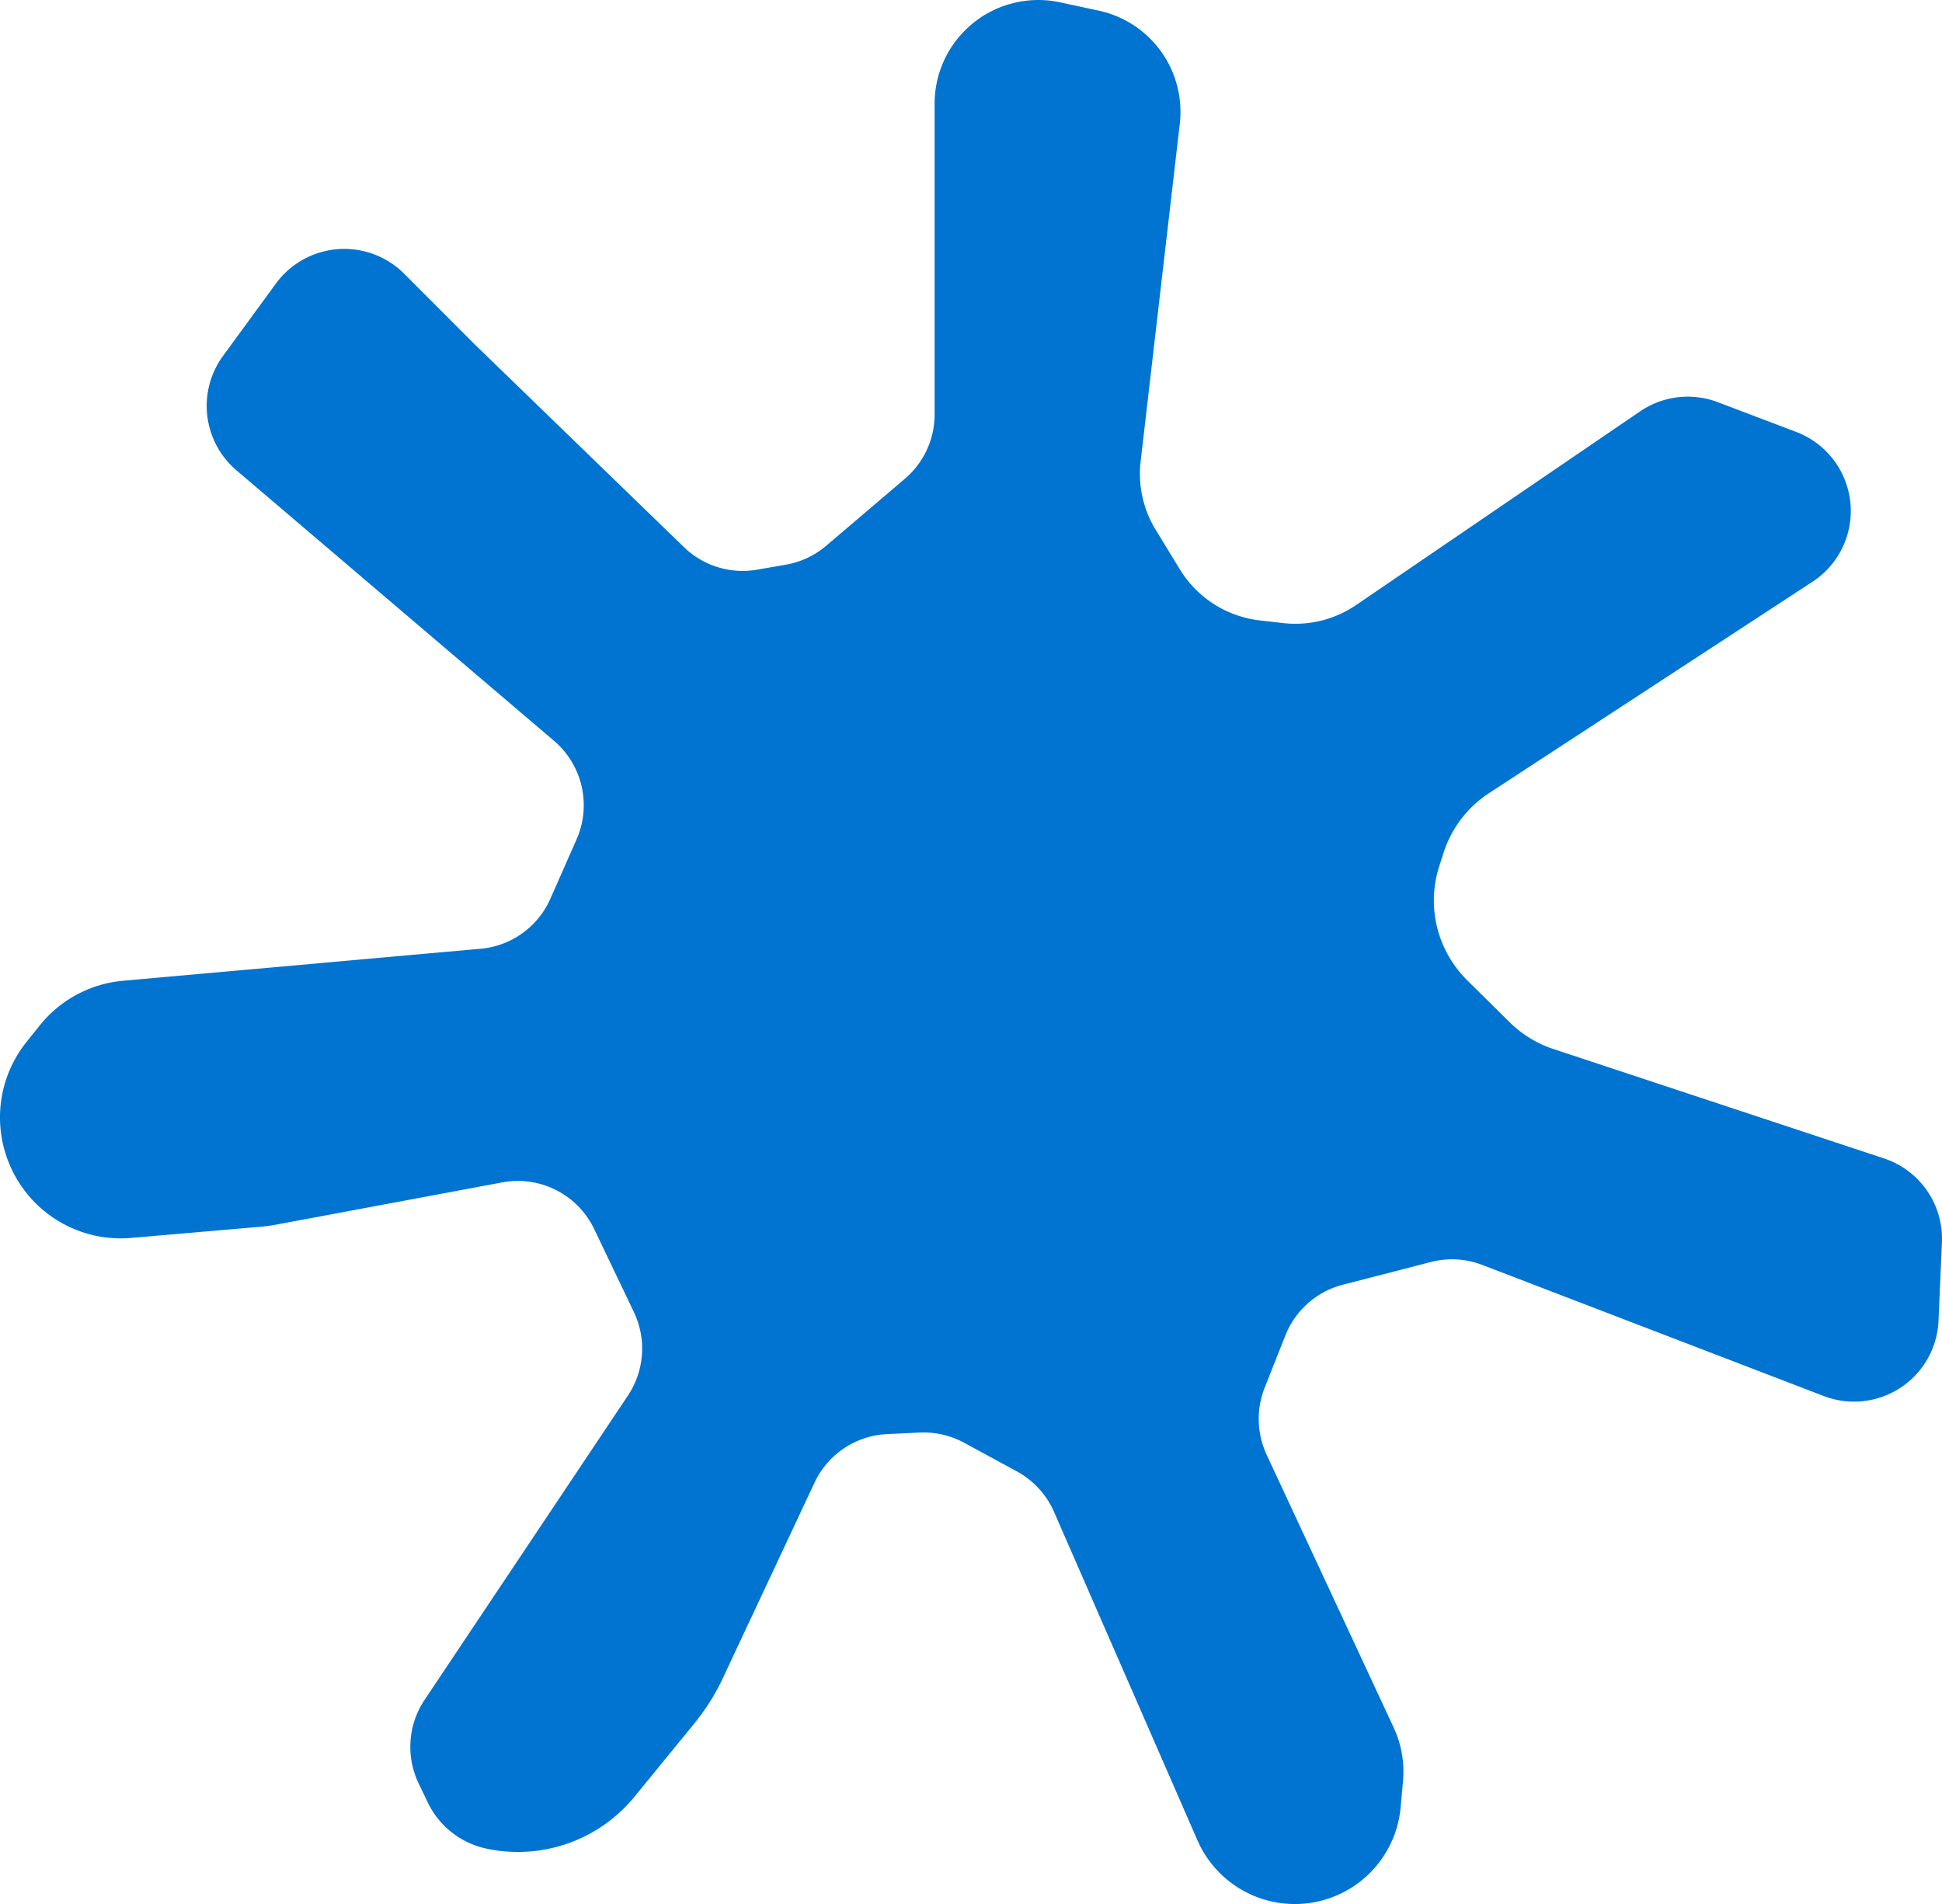 <svg xmlns="http://www.w3.org/2000/svg" width="95.47" height="93.603" viewBox="0 0 95.47 93.603">
  <g id="Layer_2" data-name="Layer 2" transform="translate(-0.001 0.005)">
    <g id="Layer_1" data-name="Layer 1" transform="translate(0.001 -0.005)">
      <path id="Path_2456" data-name="Path 2456" d="M40.646,26.8l3.839-3.269a4.152,4.152,0,0,0,1.462-3.166V5.087a5.09,5.09,0,0,1,1.686-3.78h0A5.094,5.094,0,0,1,52.117.11l1.9.408A5.09,5.09,0,0,1,58,6.083L56.076,22.674a5.265,5.265,0,0,0,.749,3.381l1.184,1.937a5.318,5.318,0,0,0,3.91,2.5l1.179.135a5.309,5.309,0,0,0,3.587-.9l13.946-9.511a4.161,4.161,0,0,1,3.825-.448l3.852,1.462a4.157,4.157,0,0,1,2.457,5.224h0a4.161,4.161,0,0,1-1.659,2.139l-15.9,10.39a5.507,5.507,0,0,0-2.242,2.946l-.215.668a5.511,5.511,0,0,0,1.381,5.587l2.09,2.067a5.5,5.5,0,0,0,2.139,1.309l16.26,5.381a4.157,4.157,0,0,1,2.848,4.126L95.3,64.912a4.157,4.157,0,0,1-5.646,3.709L72.879,62.181a4.148,4.148,0,0,0-2.534-.148L66.018,63.15a4.161,4.161,0,0,0-2.83,2.5l-1.018,2.57a4.184,4.184,0,0,0,.1,3.287L68.52,84.93a5.161,5.161,0,0,1,.448,2.691l-.112,1.229A5.22,5.22,0,0,1,65.386,93.3h0a5.224,5.224,0,0,1-6.516-2.834L51.821,74.325a4.175,4.175,0,0,0-1.834-2l-2.592-1.408a4.2,4.2,0,0,0-2.179-.5l-1.587.076a4.157,4.157,0,0,0-3.587,2.39L35.556,82.45a10.763,10.763,0,0,1-1.4,2.242L31.2,88.311a7.4,7.4,0,0,1-7.282,2.561h0a4.157,4.157,0,0,1-2.856-2.206l-.448-.933a4.157,4.157,0,0,1,.26-4.175l9.991-14.951a4.166,4.166,0,0,0,.3-4.108l-1.951-4.081a4.161,4.161,0,0,0-4.511-2.3l-11.242,2.1c-.188.031-.377.058-.57.076l-6.448.556A5.924,5.924,0,0,1,.48,57.262h0a5.933,5.933,0,0,1,.812-6.031l.655-.816a5.915,5.915,0,0,1,4.1-2.206l17.578-1.574a4.152,4.152,0,0,0,3.435-2.466l1.287-2.915a4.161,4.161,0,0,0-1.112-4.843L11.628,23.118a4.161,4.161,0,0,1-.659-5.632l2.592-3.547a4.166,4.166,0,0,1,5.83-.9,3.937,3.937,0,0,1,.475.408l3.489,3.493L33.633,26.9a4.152,4.152,0,0,0,3.587,1.1l1.417-.247A4.152,4.152,0,0,0,40.646,26.8Z" transform="translate(-0.001 0.005)" fill="#0074d0"/>
    </g>
  </g>
</svg>
